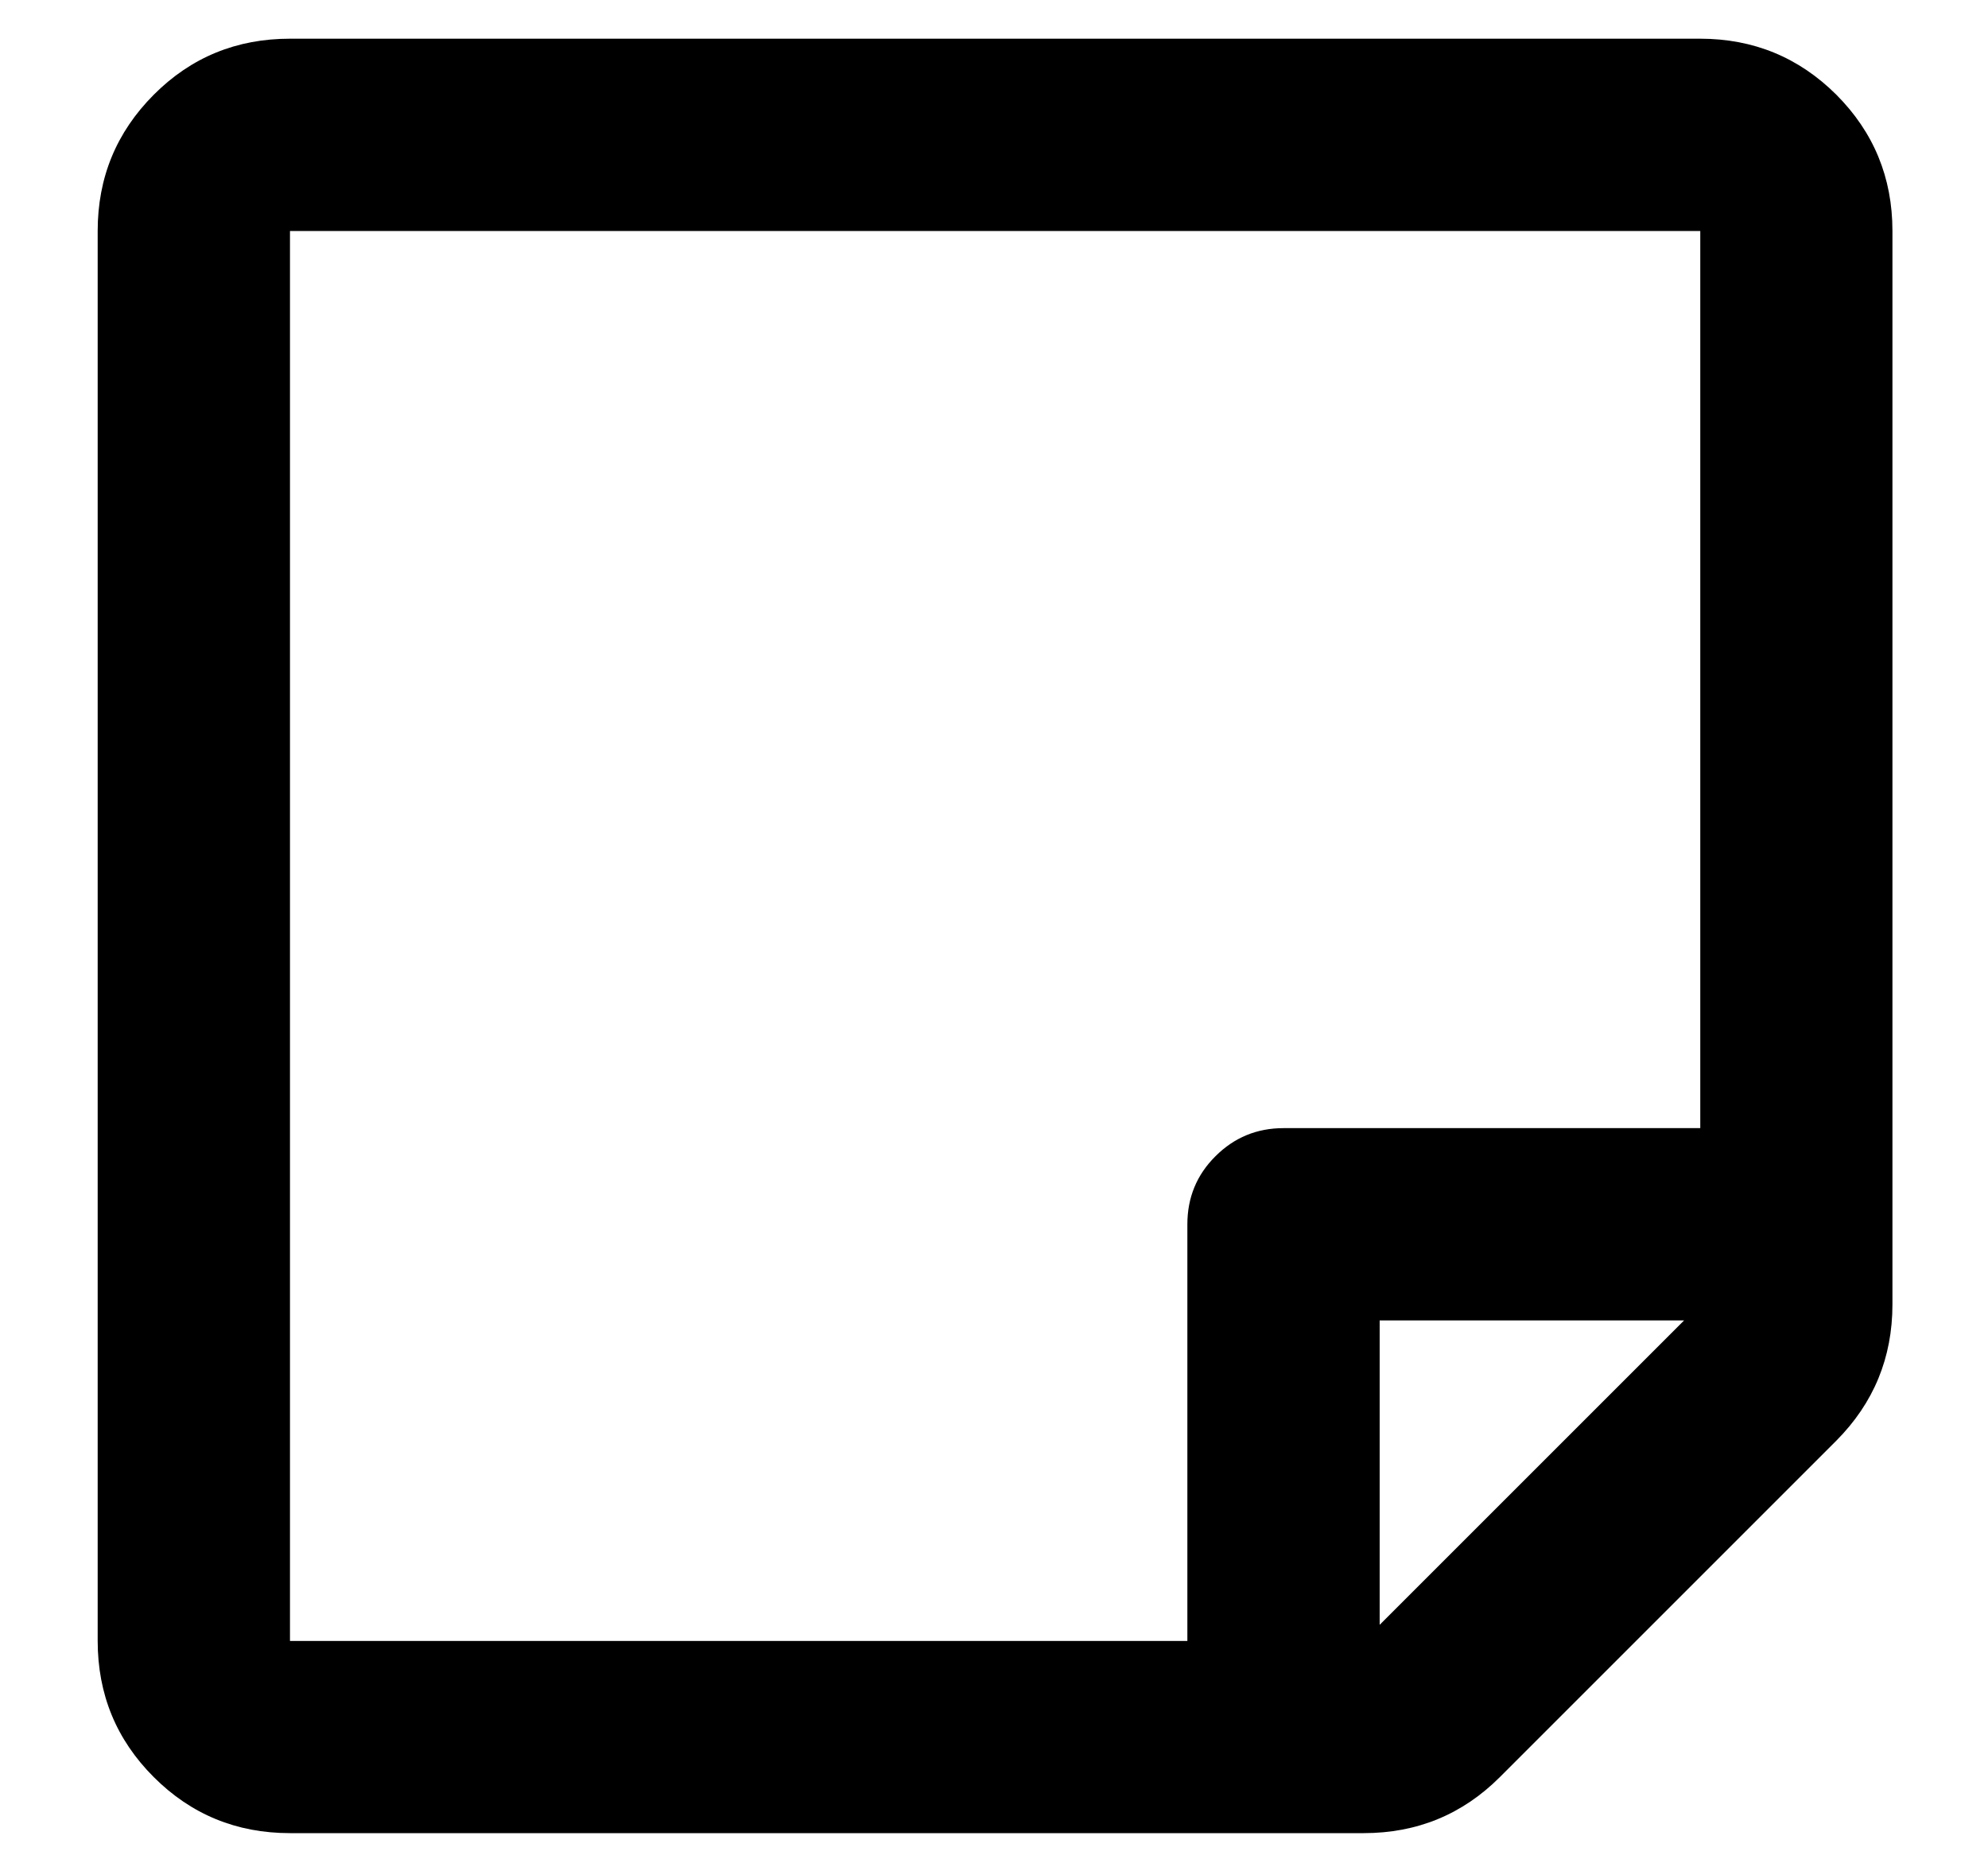 <?xml version="1.0" encoding="utf-8"?>
<!-- Generator: Adobe Illustrator 22.1.0, SVG Export Plug-In . SVG Version: 6.00 Build 0)  -->
<svg version="1.1" xmlns="http://www.w3.org/2000/svg" xmlns:xlink="http://www.w3.org/1999/xlink" x="0px" y="0px"
	 viewBox="0 0 15 14" style="enable-background:new 0 0 15 14;" xml:space="preserve">
<style type="text/css">
	.st0{enable-background:new    ;}
</style>
<g class="st0">
	<path d="M14.279,9.843c0,0.403-0.142,0.745-0.423,1.028l-2.539,2.539c-0.282,0.282-0.625,0.423-1.028,0.423H2.188
		c-0.403,0-0.746-0.141-1.028-0.423c-0.282-0.282-0.423-0.624-0.423-1.028V1.743c0-0.403,0.141-0.745,0.423-1.028
		s0.625-0.423,1.028-0.423h10.64c0.402,0,0.745,0.141,1.028,0.423c0.281,0.282,0.423,0.624,0.423,1.028V9.843z M12.828,1.743H2.188
		v10.64h6.771V9.239c0-0.201,0.07-0.373,0.212-0.514c0.141-0.141,0.312-0.212,0.514-0.212h3.144V1.743z M10.41,12.261l2.297-2.297
		H10.41V12.261z"/>
</g>
</svg>
